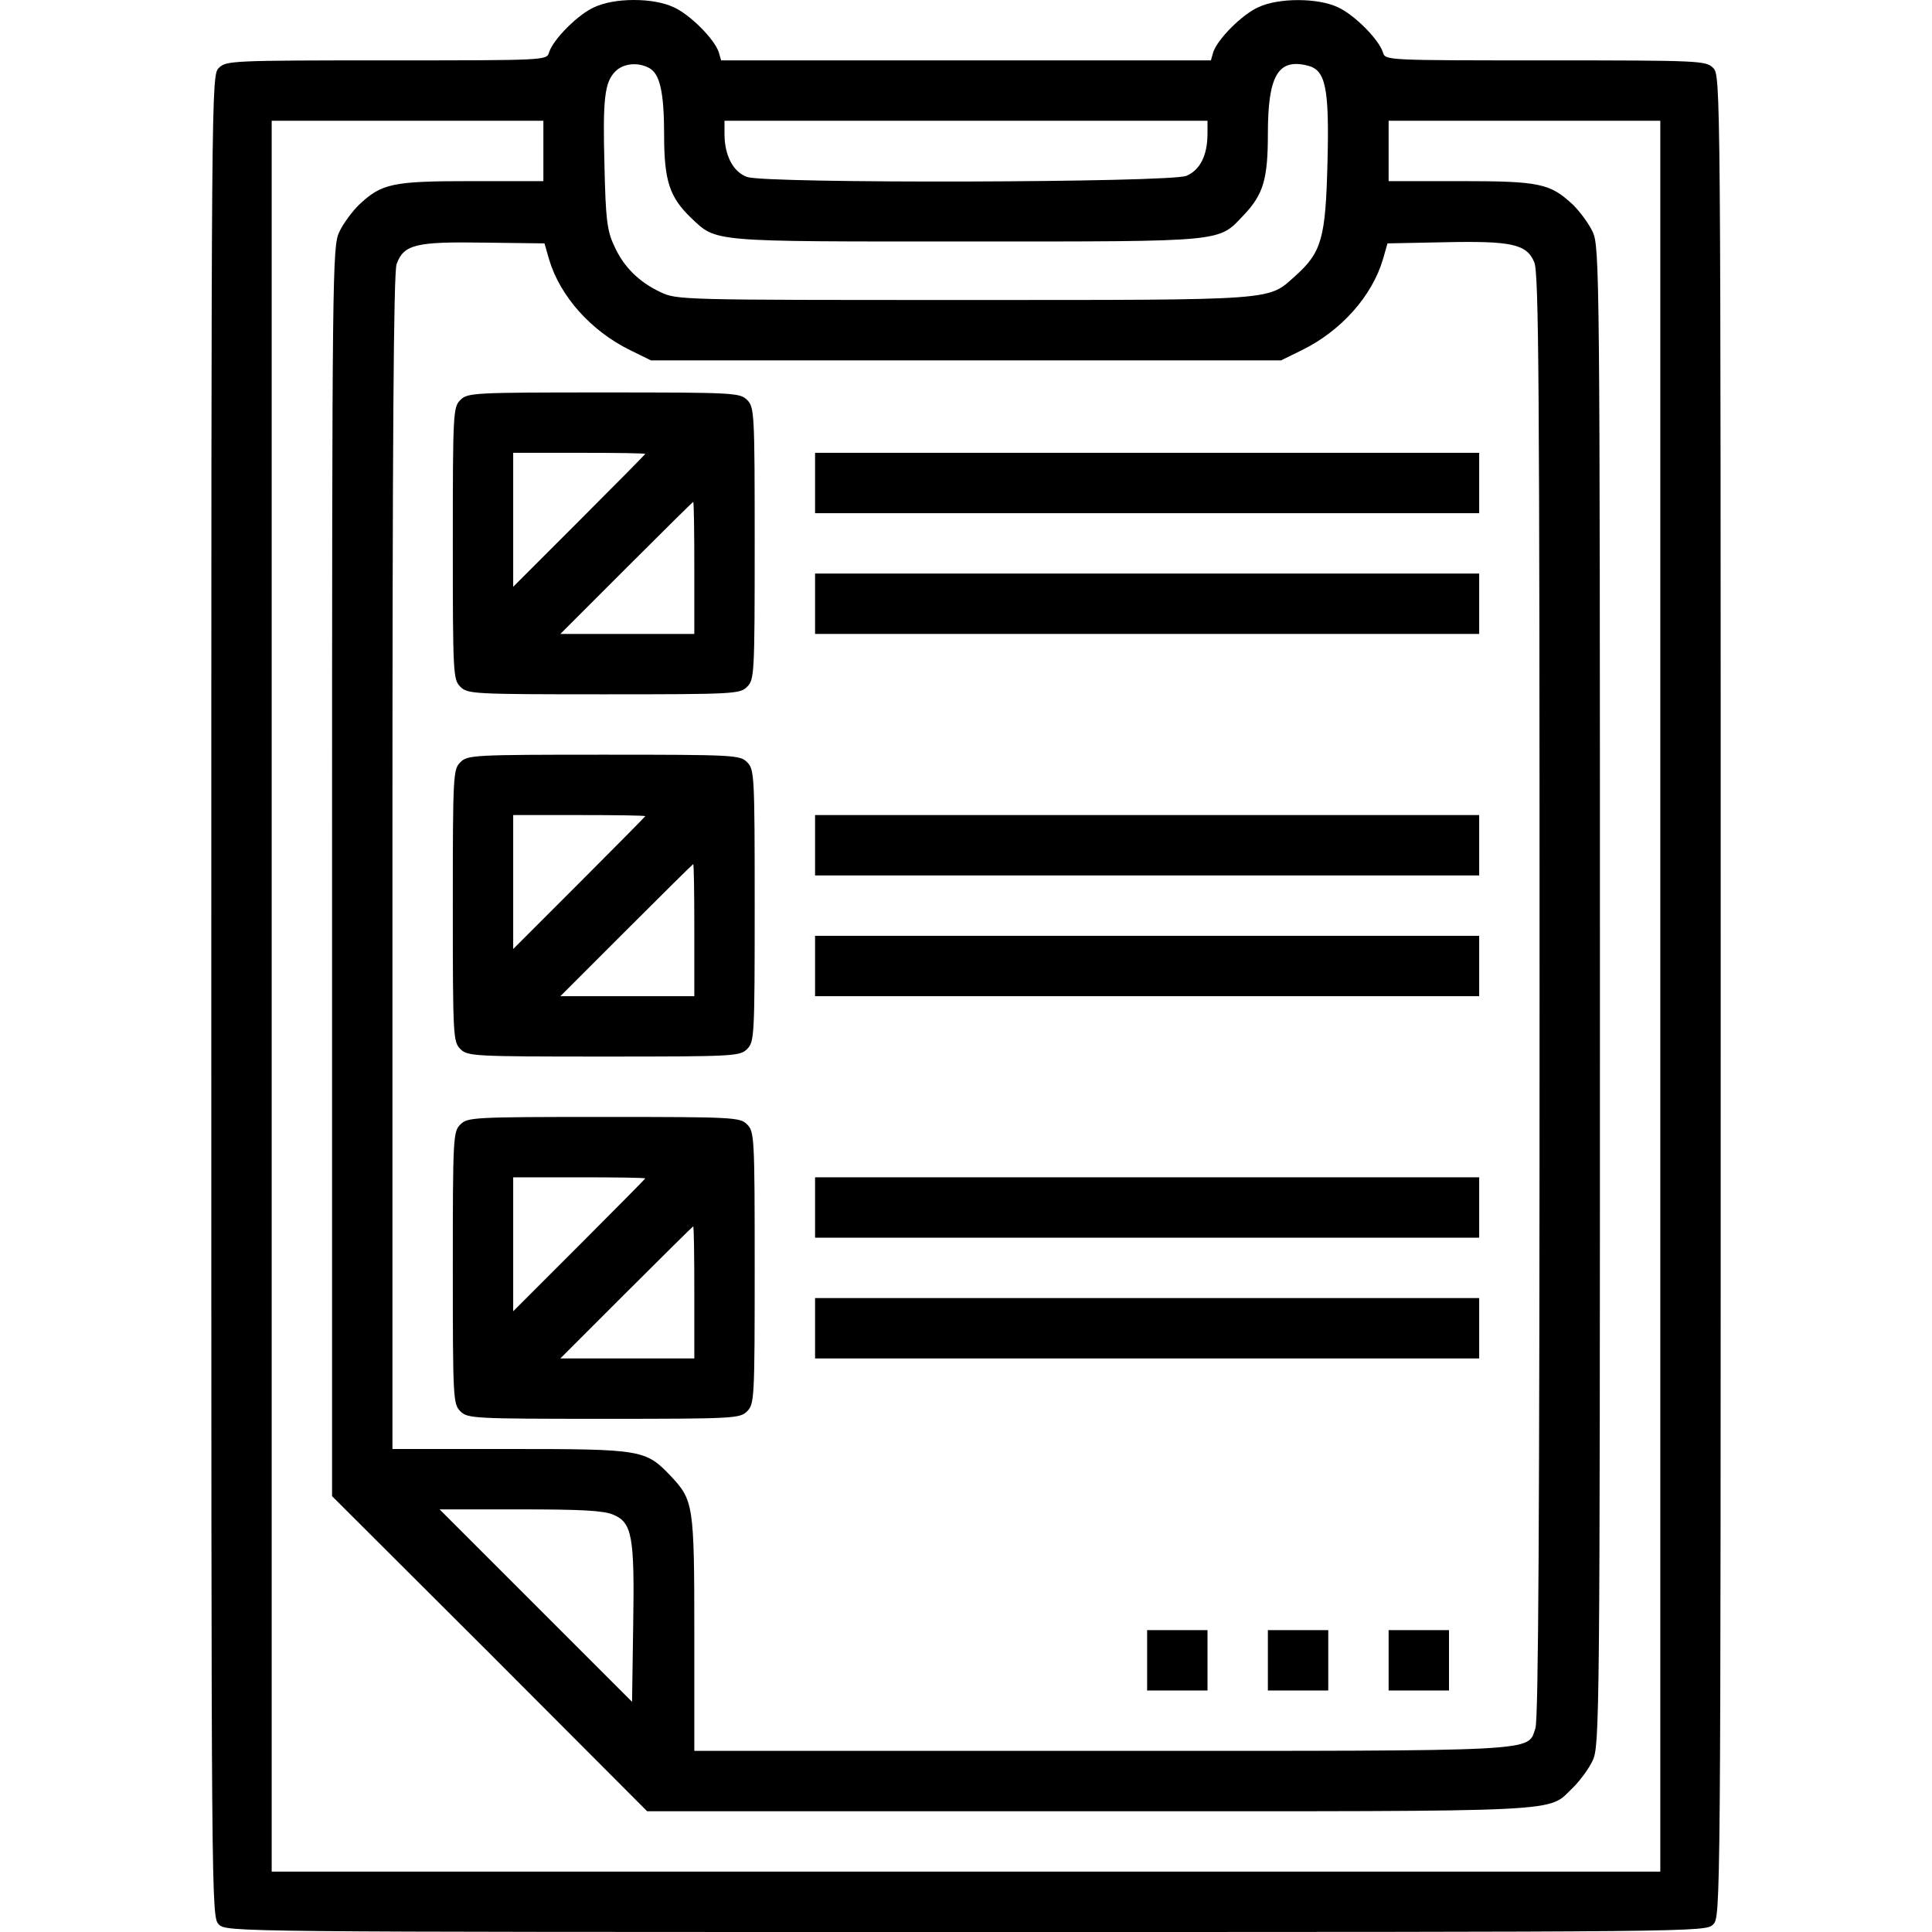<?xml version="1.0" encoding="UTF-8" standalone="no"?> <svg xmlns="http://www.w3.org/2000/svg" version="1.0" width="512pt" height="512pt" viewBox="0 0 512 512" preserveAspectRatio="xMidYMid meet"><g transform="translate(0,512) scale(0.1,-0.1)" fill="#000000" stroke="none"><path d="M1575 5101 c-43 -19 -109 -85 -120 -120 -6 -21 -8 -21 -431 -21 -411 0 -425 -1 -444 -20 -20 -20 -20 -33 -20 -2460 0 -2427 0 -2440 20 -2460 20 -20 33 -20 1980 -20 1947 0 1960 0 1980 20 20 20 20 33 20 2460 0 2427 0 2440 -20 2460 -19 19 -33 20 -444 20 -423 0 -425 0 -431 21 -11 35 -77 101 -120 120 -53 25 -157 25 -210 0 -43 -19 -109 -85 -120 -120 l-6 -21 -649 0 -649 0 -6 21 c-11 35 -77 101 -120 120 -26 12 -63 19 -105 19 -42 0 -79 -7 -105 -19z m145 -161 c29 -15 40 -65 40 -179 0 -121 15 -164 71 -218 69 -65 45 -63 731 -63 696 0 665 -2 735 71 51 54 63 95 63 214 0 155 27 201 106 181 47 -12 57 -58 52 -256 -5 -201 -15 -238 -85 -301 -74 -66 -40 -64 -878 -64 -751 0 -761 0 -805 21 -57 27 -98 67 -123 124 -18 38 -22 71 -25 207 -5 181 0 225 29 254 21 21 59 25 89 9z m-280 -220 l0 -80 -190 0 c-211 0 -238 -6 -299 -63 -18 -18 -42 -50 -52 -72 -18 -38 -19 -104 -19 -1695 l0 -1655 418 -417 417 -418 1173 0 c1294 0 1210 -4 1281 63 18 18 42 50 52 72 18 39 19 112 19 2025 0 1913 -1 1986 -19 2025 -10 22 -34 54 -52 72 -61 57 -88 63 -299 63 l-190 0 0 80 0 80 360 0 360 0 0 -2320 0 -2320 -1840 0 -1840 0 0 2320 0 2320 360 0 360 0 0 -80z m1760 46 c0 -58 -20 -97 -56 -112 -44 -18 -1112 -21 -1164 -3 -37 13 -60 57 -60 114 l0 35 640 0 640 0 0 -34z m-1745 -333 c29 -98 111 -190 215 -241 l55 -27 835 0 835 0 55 27 c104 51 186 143 215 241 l12 42 149 3 c181 4 220 -5 240 -53 12 -29 14 -315 14 -1943 0 -1399 -3 -1918 -11 -1942 -22 -63 30 -60 -1154 -60 l-1075 0 0 310 c0 343 -2 354 -63 419 -66 69 -76 71 -424 71 l-313 0 0 1554 c0 1132 3 1562 11 1586 19 52 50 60 233 57 l159 -2 12 -42z m170 -3327 c50 -21 57 -56 53 -294 l-3 -202 -255 255 -255 255 213 0 c161 0 221 -3 247 -14z"></path><path d="M1220 4060 c-19 -19 -20 -33 -20 -380 0 -347 1 -361 20 -380 19 -19 33 -20 380 -20 347 0 361 1 380 20 19 19 20 33 20 380 0 347 -1 361 -20 380 -19 19 -33 20 -380 20 -347 0 -361 -1 -380 -20z m490 -143 c0 -1 -79 -81 -175 -177 l-175 -175 0 178 0 177 175 0 c96 0 175 -1 175 -3z m130 -302 l0 -175 -177 0 -178 0 175 175 c96 96 176 175 177 175 2 0 3 -79 3 -175z"></path><path d="M2160 3840 l0 -80 880 0 880 0 0 80 0 80 -880 0 -880 0 0 -80z"></path><path d="M2160 3520 l0 -80 880 0 880 0 0 80 0 80 -880 0 -880 0 0 -80z"></path><path d="M1220 3100 c-19 -19 -20 -33 -20 -380 0 -347 1 -361 20 -380 19 -19 33 -20 380 -20 347 0 361 1 380 20 19 19 20 33 20 380 0 347 -1 361 -20 380 -19 19 -33 20 -380 20 -347 0 -361 -1 -380 -20z m490 -143 c0 -1 -79 -81 -175 -177 l-175 -175 0 178 0 177 175 0 c96 0 175 -1 175 -3z m130 -302 l0 -175 -177 0 -178 0 175 175 c96 96 176 175 177 175 2 0 3 -79 3 -175z"></path><path d="M2160 2880 l0 -80 880 0 880 0 0 80 0 80 -880 0 -880 0 0 -80z"></path><path d="M2160 2560 l0 -80 880 0 880 0 0 80 0 80 -880 0 -880 0 0 -80z"></path><path d="M1220 2140 c-19 -19 -20 -33 -20 -380 0 -347 1 -361 20 -380 19 -19 33 -20 380 -20 347 0 361 1 380 20 19 19 20 33 20 380 0 347 -1 361 -20 380 -19 19 -33 20 -380 20 -347 0 -361 -1 -380 -20z m490 -143 c0 -1 -79 -81 -175 -177 l-175 -175 0 178 0 177 175 0 c96 0 175 -1 175 -3z m130 -302 l0 -175 -177 0 -178 0 175 175 c96 96 176 175 177 175 2 0 3 -79 3 -175z"></path><path d="M2160 1920 l0 -80 880 0 880 0 0 80 0 80 -880 0 -880 0 0 -80z"></path><path d="M2160 1600 l0 -80 880 0 880 0 0 80 0 80 -880 0 -880 0 0 -80z"></path><path d="M3040 720 l0 -80 80 0 80 0 0 80 0 80 -80 0 -80 0 0 -80z"></path><path d="M3360 720 l0 -80 80 0 80 0 0 80 0 80 -80 0 -80 0 0 -80z"></path><path d="M3680 720 l0 -80 80 0 80 0 0 80 0 80 -80 0 -80 0 0 -80z"></path></g></svg> 